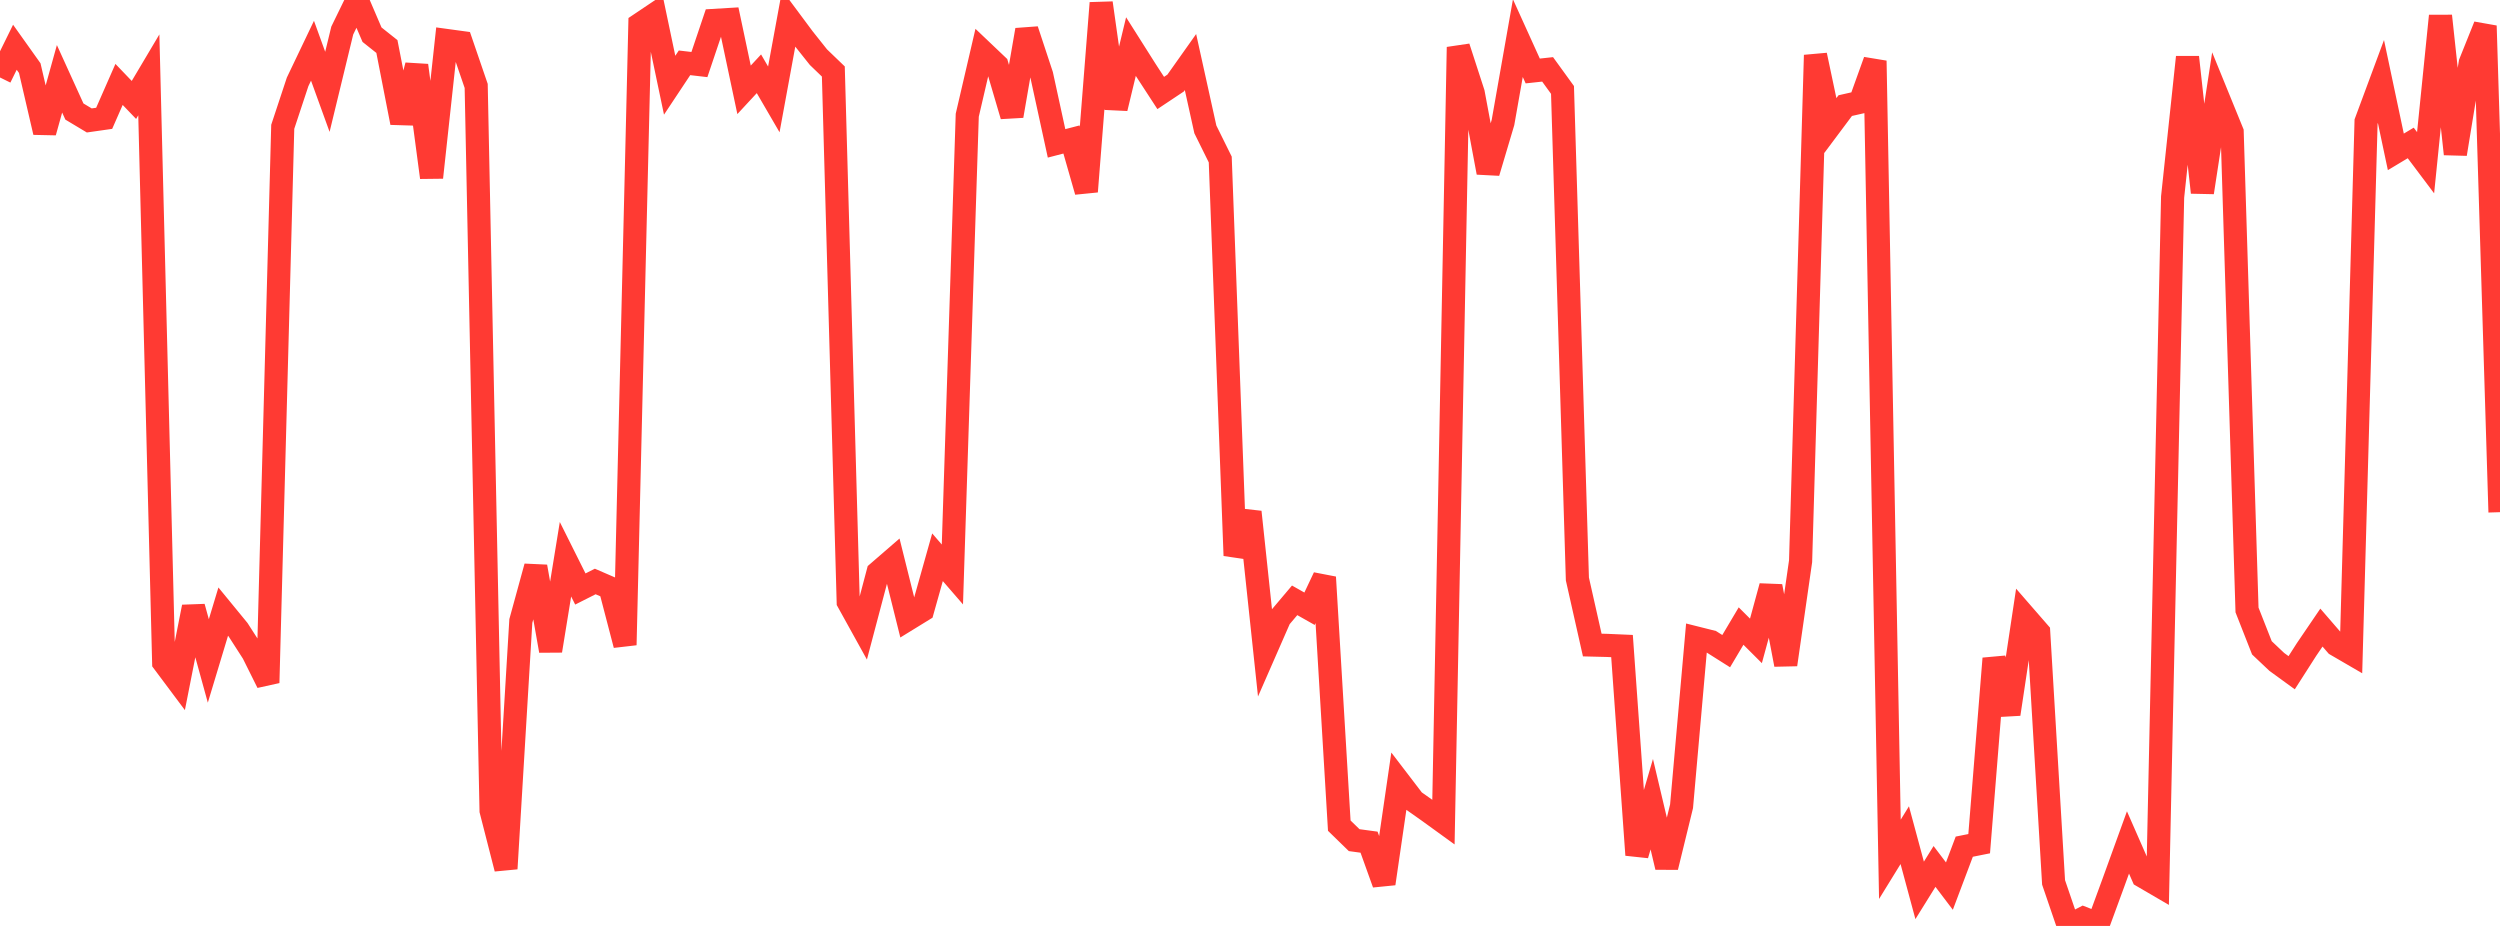 <?xml version="1.0" standalone="no"?>
<!DOCTYPE svg PUBLIC "-//W3C//DTD SVG 1.1//EN" "http://www.w3.org/Graphics/SVG/1.1/DTD/svg11.dtd">

<svg width="135" height="50" viewBox="0 0 135 50" preserveAspectRatio="none" 
  xmlns="http://www.w3.org/2000/svg"
  xmlns:xlink="http://www.w3.org/1999/xlink">


<polyline points="0.0, 4.184 0.804, 2.551 1.607, 3.679 2.411, 7.142 3.214, 4.255 4.018, 6.023 4.821, 6.504 5.625, 6.389 6.429, 4.559 7.232, 5.397 8.036, 4.043 8.839, 35.77 9.643, 36.846 10.446, 32.774 11.25, 35.691 12.054, 33.027 12.857, 34.007 13.661, 35.257 14.464, 36.87 15.268, 6.847 16.071, 4.421 16.875, 2.739 17.679, 4.959 18.482, 1.649 19.286, 0.0 20.089, 1.873 20.893, 2.512 21.696, 6.625 22.5, 3.532 23.304, 9.583 24.107, 2.186 24.911, 2.296 25.714, 4.64 26.518, 43.772 27.321, 46.907 28.125, 33.533 28.929, 30.598 29.732, 35.141 30.536, 30.199 31.339, 31.806 32.143, 31.4 32.946, 31.748 33.75, 34.829 34.554, 1.31 35.357, 0.771 36.161, 4.602 36.964, 3.392 37.768, 3.486 38.571, 1.102 39.375, 1.054 40.179, 4.851 40.982, 3.984 41.786, 5.367 42.589, 0.997 43.393, 2.078 44.196, 3.087 45.0, 3.861 45.804, 32.501 46.607, 33.952 47.411, 30.913 48.214, 30.218 49.018, 33.445 49.821, 32.951 50.625, 30.092 51.429, 31.021 52.232, 6.221 53.036, 2.762 53.839, 3.525 54.643, 6.258 55.446, 1.617 56.25, 4.051 57.054, 7.742 57.857, 7.533 58.661, 10.343 59.464, 0.162 60.268, 5.849 61.071, 2.515 61.875, 3.785 62.679, 5.021 63.482, 4.486 64.286, 3.351 65.089, 6.987 65.893, 8.613 66.696, 30.001 67.5, 27.648 68.304, 35.203 69.107, 33.369 69.911, 32.418 70.714, 32.872 71.518, 31.171 72.321, 44.585 73.125, 45.368 73.929, 45.477 74.732, 47.714 75.536, 42.195 76.339, 43.245 77.143, 43.812 77.946, 44.393 78.75, 2.546 79.554, 5.022 80.357, 9.317 81.161, 6.615 81.964, 2.06 82.768, 3.833 83.571, 3.746 84.375, 4.856 85.179, 31.266 85.982, 34.832 86.786, 34.852 87.589, 34.887 88.393, 46.167 89.196, 43.427 90.0, 46.825 90.804, 43.538 91.607, 34.453 92.411, 34.655 93.214, 35.162 94.018, 33.807 94.821, 34.608 95.625, 31.66 96.429, 35.889 97.232, 30.304 98.036, 2.978 98.839, 6.779 99.643, 5.703 100.446, 5.521 101.25, 3.285 102.054, 46.403 102.857, 45.1 103.661, 48.08 104.464, 46.788 105.268, 47.849 106.071, 45.72 106.875, 45.559 107.679, 35.56 108.482, 38.561 109.286, 33.22 110.089, 34.143 110.893, 47.65 111.696, 50.0 112.5, 49.585 113.304, 49.9 114.107, 47.711 114.911, 45.492 115.714, 47.322 116.518, 47.791 117.321, 10.641 118.125, 3.087 118.929, 10.392 119.732, 5.156 120.536, 7.128 121.339, 32.938 122.143, 34.983 122.946, 35.742 123.75, 36.327 124.554, 35.071 125.357, 33.89 126.161, 34.82 126.964, 35.287 127.768, 6.567 128.571, 4.402 129.375, 8.201 130.179, 7.719 130.982, 8.787 131.786, 0.86 132.589, 8.316 133.393, 3.397 134.196, 1.396 135.0, 27.658" fill="none" stroke="#ff3a33" stroke-width="1.25"/>

</svg>